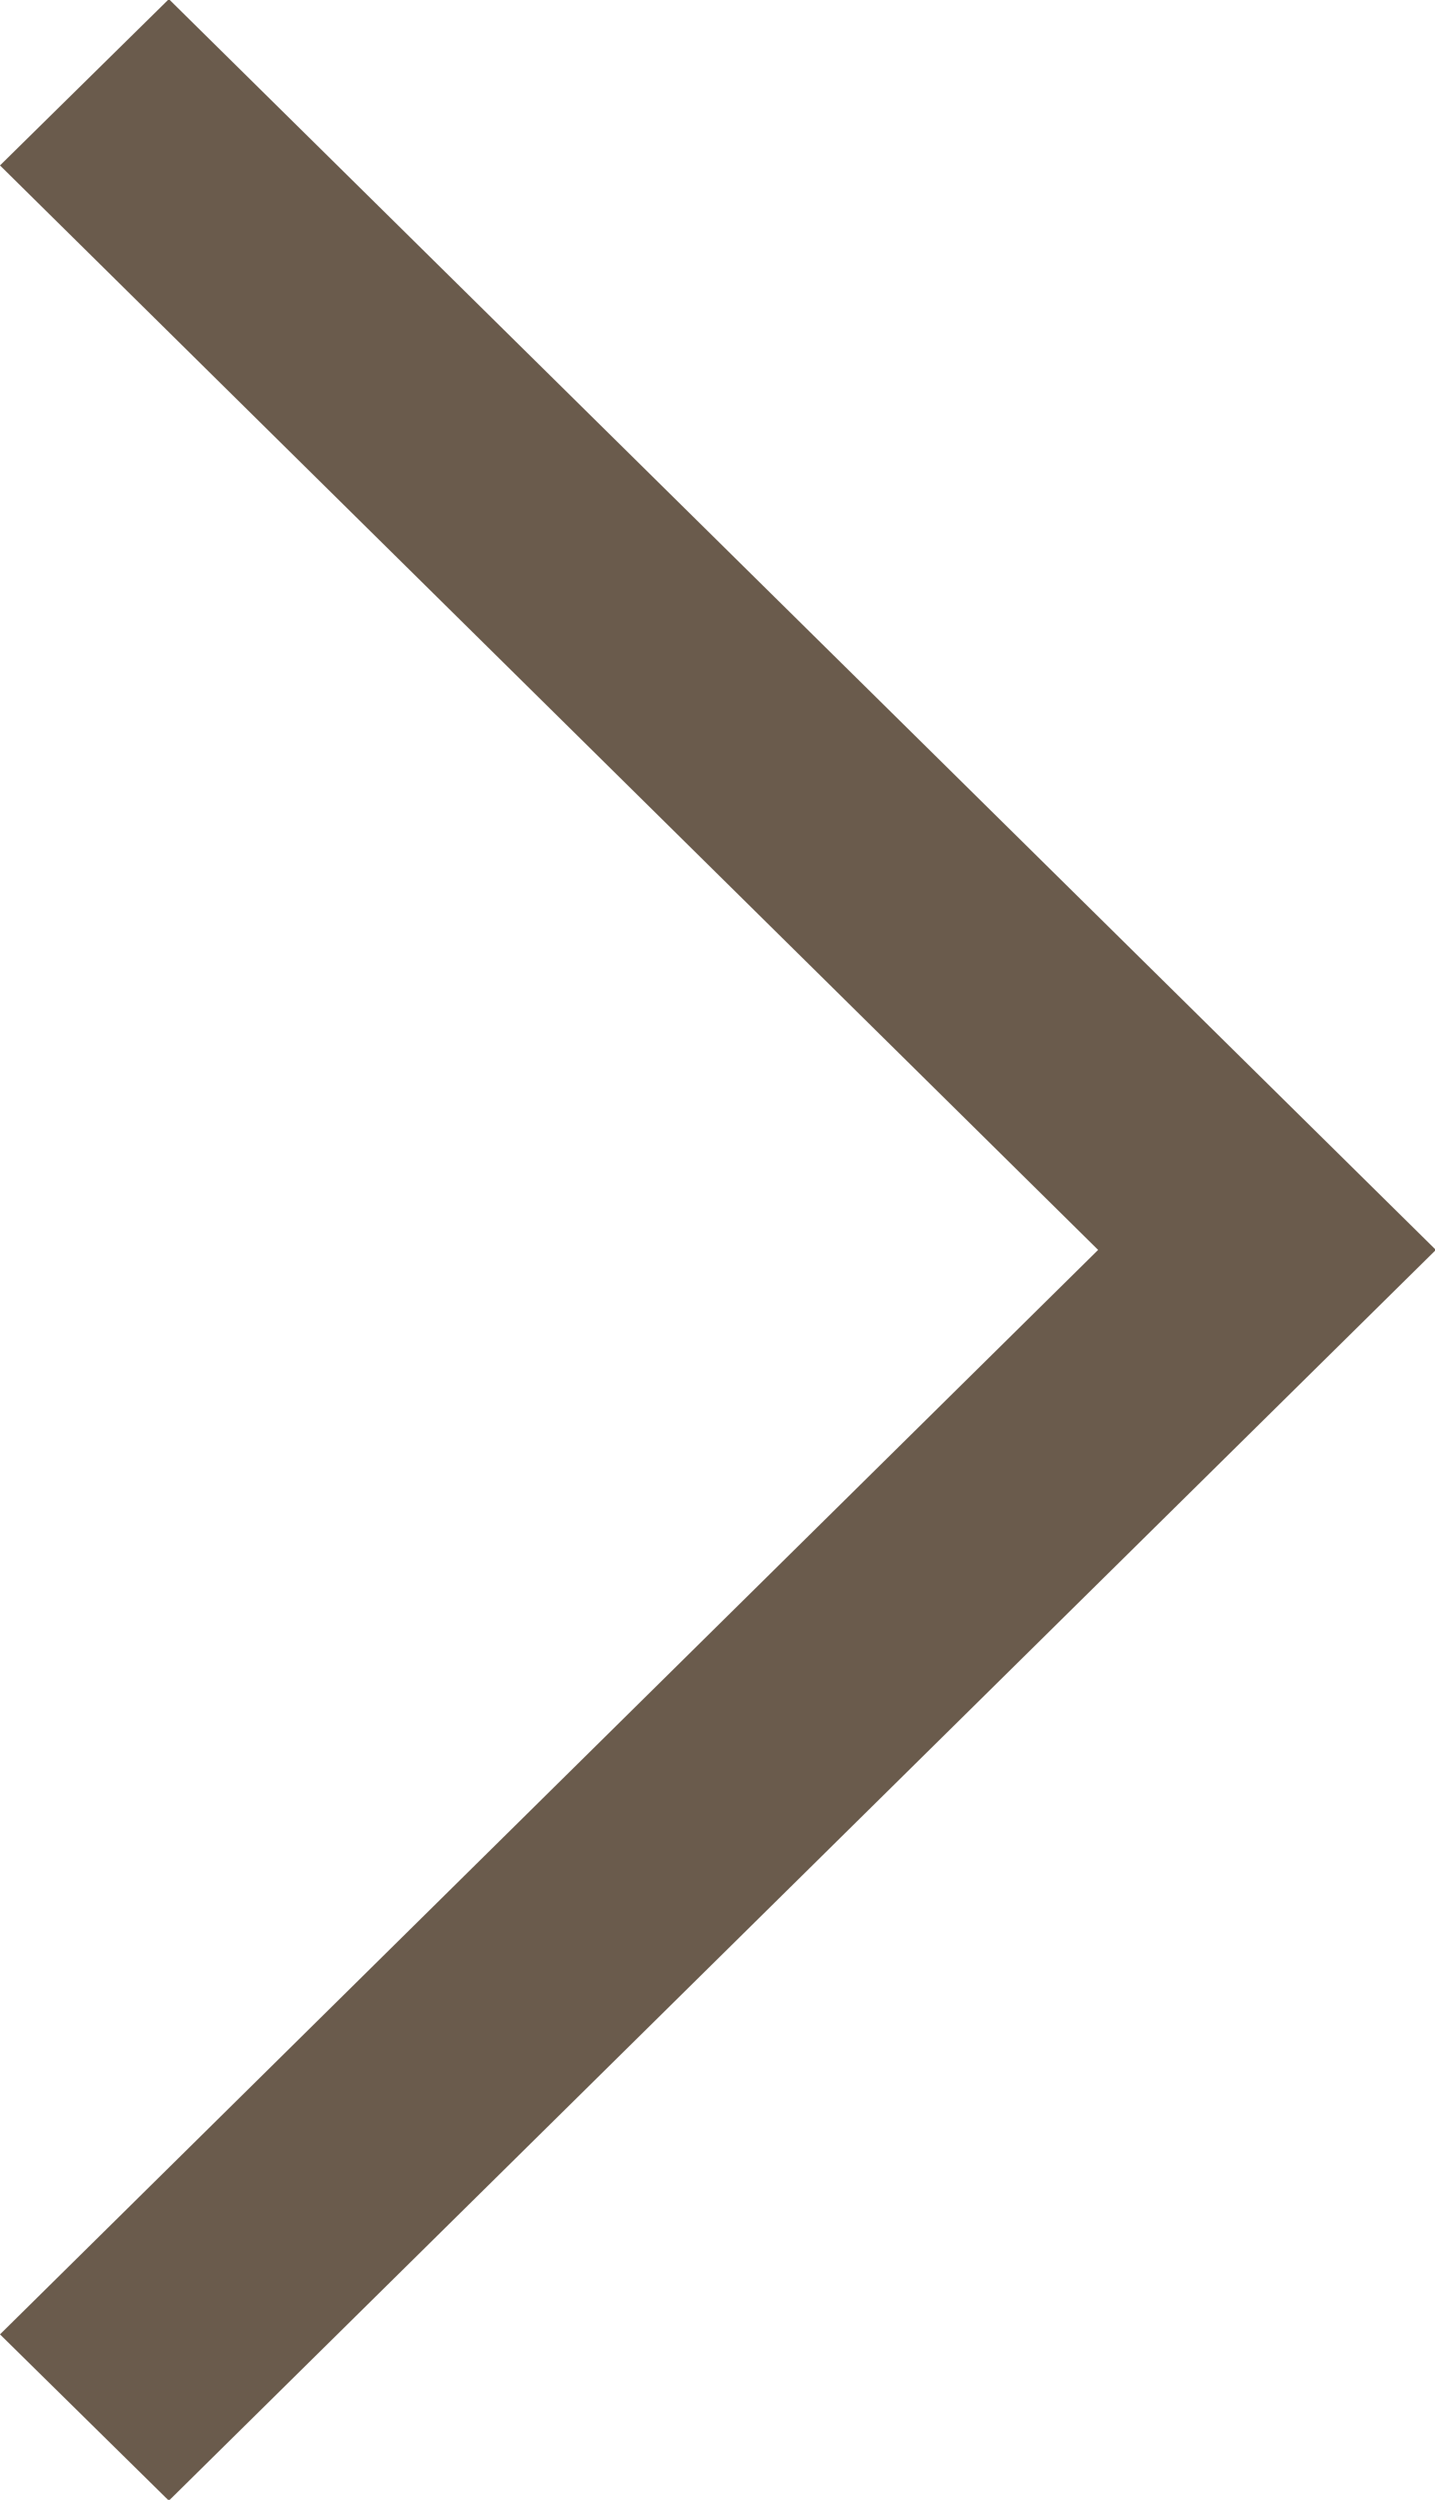 <svg xmlns="http://www.w3.org/2000/svg" width="16.4" height="28.56" viewBox="0 0 16.4 28.56">
  <defs>
    <style>
      .cls-1 {
        fill: #6a5b4c;
        fill-rule: evenodd;
      }
    </style>
  </defs>
  <path id="icon-product-arrow" class="cls-1" d="M3508.12,2668.29l-1.93-1.9,12.55-12.39-12.55-12.39,1.93-1.9L3522.6,2654Z" transform="translate(-3506.19 -2639.72)"/>
</svg>
